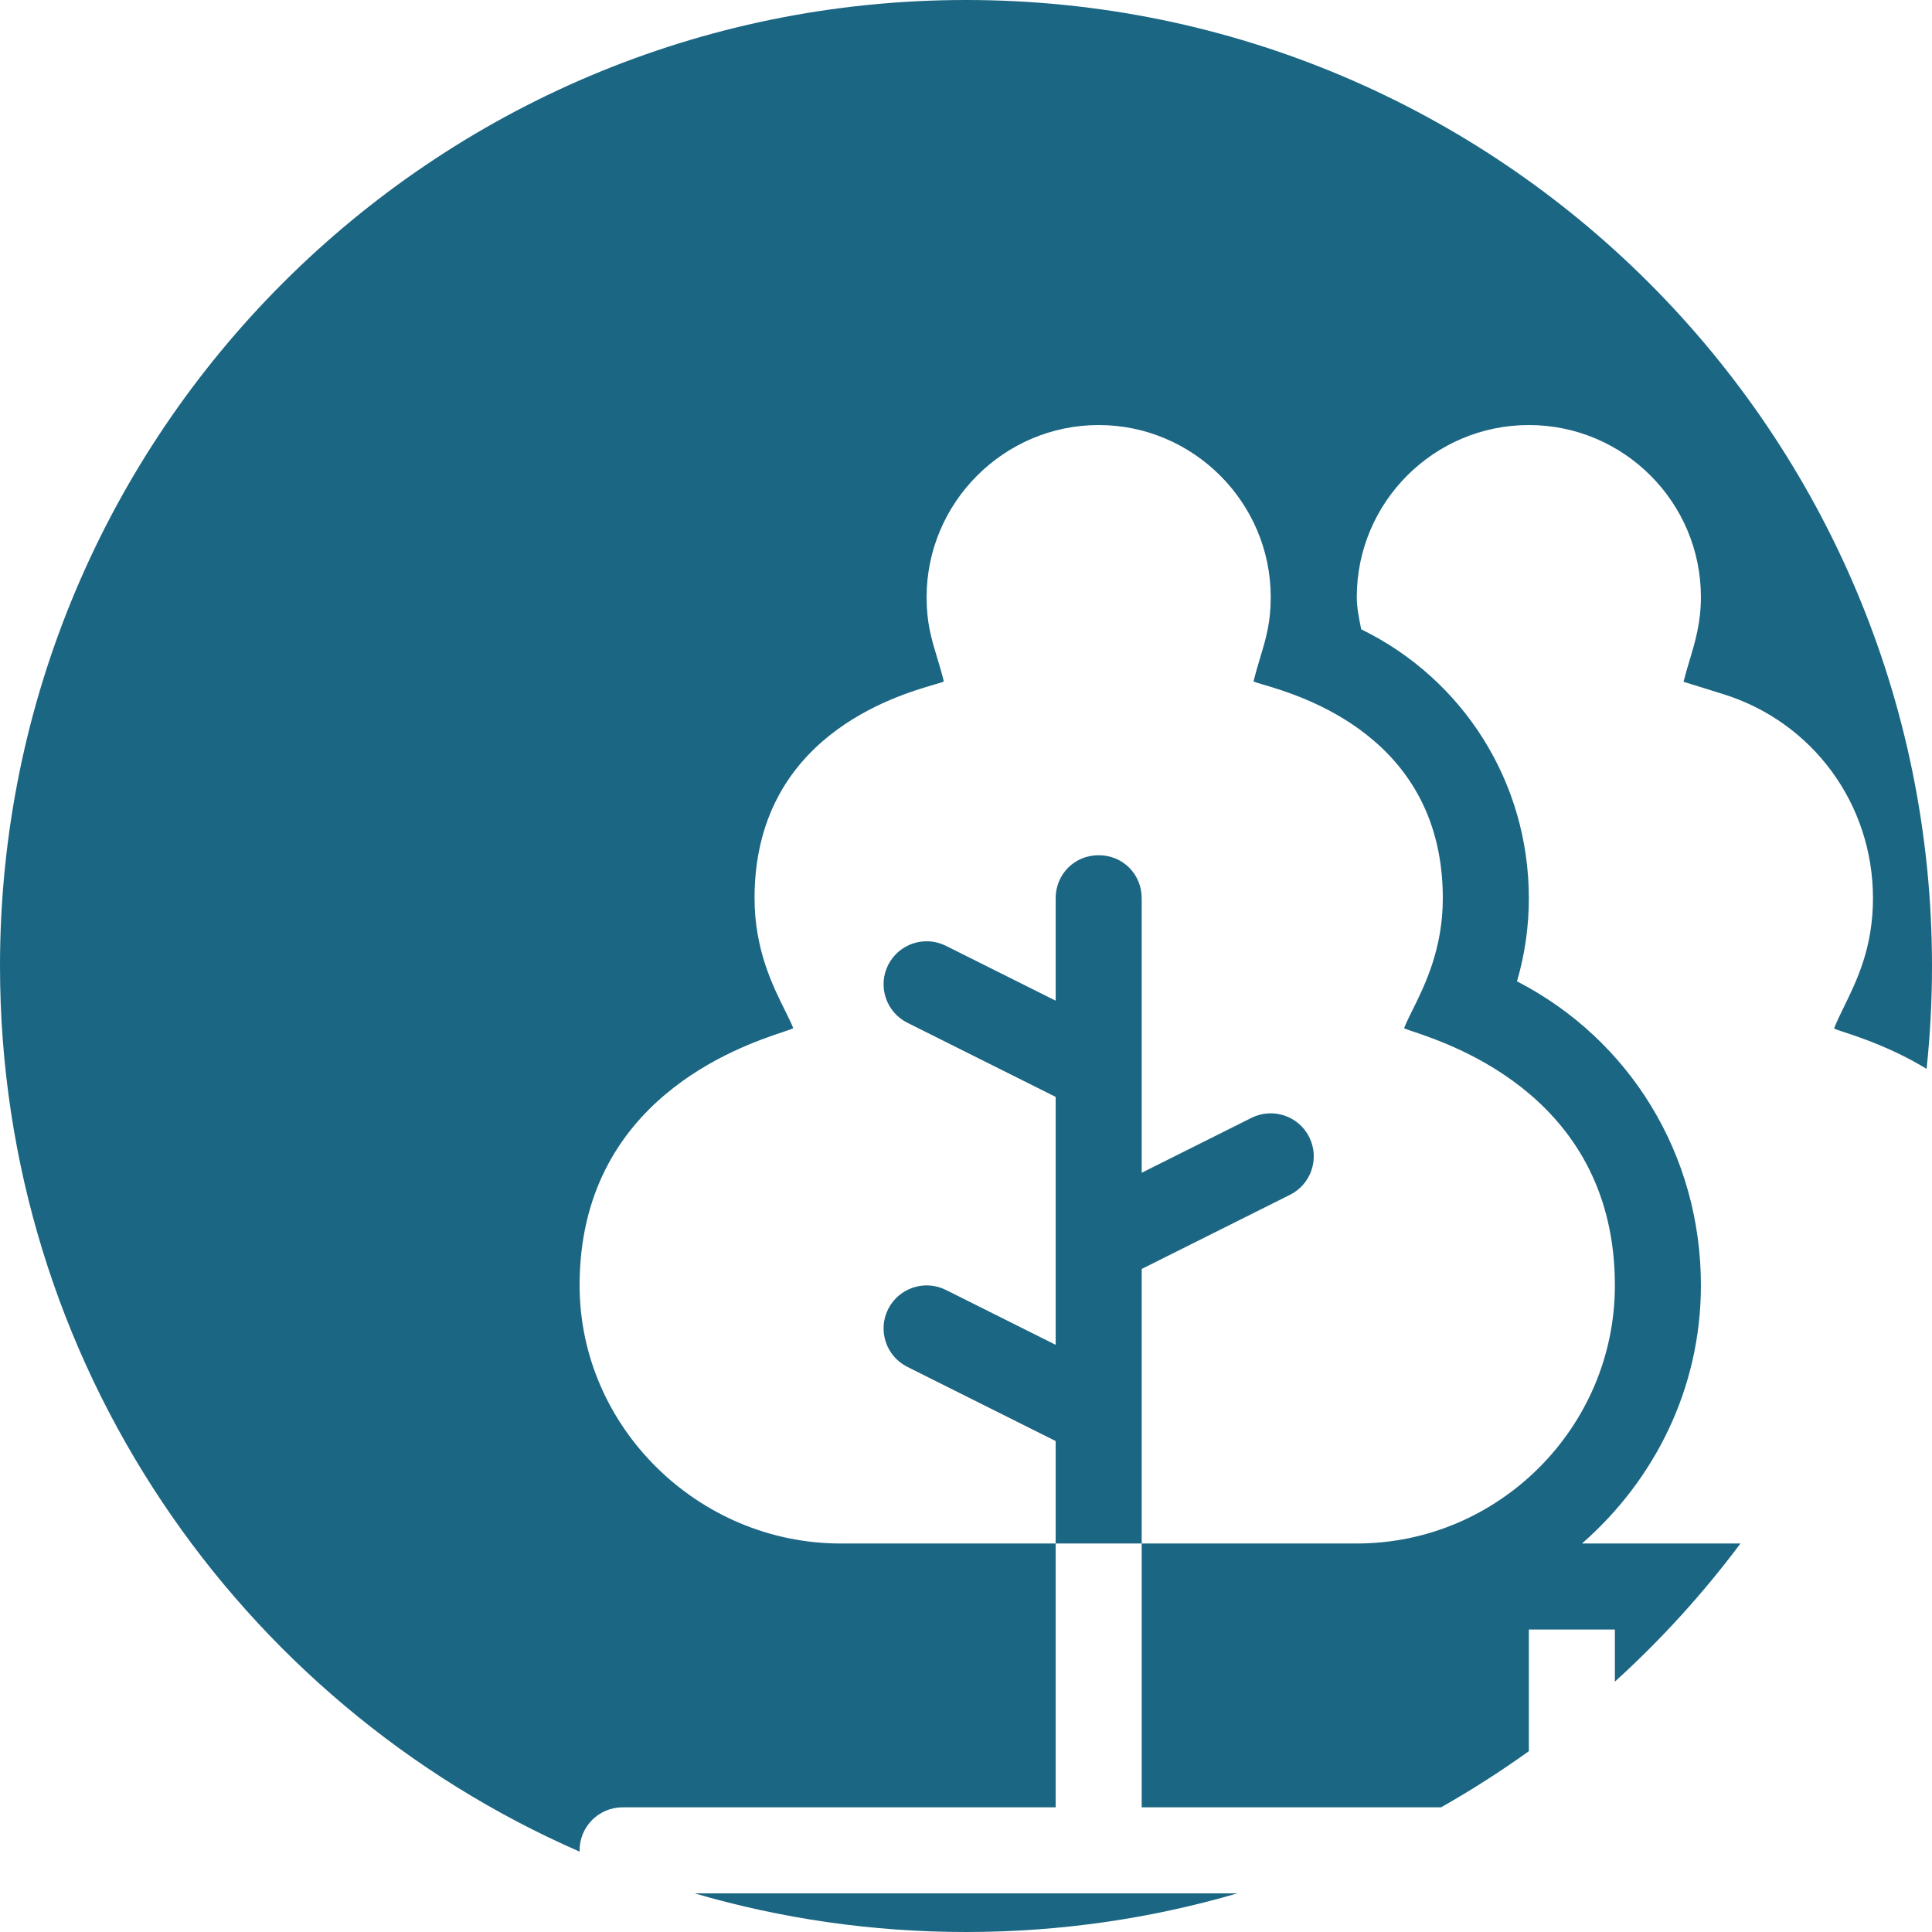 <?xml version="1.0" encoding="UTF-8"?> <svg xmlns="http://www.w3.org/2000/svg" width="100" height="100" viewBox="0 0 100 100" fill="none"><path fill-rule="evenodd" clip-rule="evenodd" d="M99.72 55.324C99.905 53.575 100 51.798 100 50C100 22.386 77.614 0 50 0C22.386 0 0 22.386 0 50C0 70.504 12.341 88.125 30.001 95.84C30 95.818 30 95.796 30 95.773C30 94.543 30.996 93.547 32.227 93.547H54.641V79.891H59.094V93.547H74.588C76.157 92.659 77.674 91.688 79.133 90.641V84.344H83.586V87.041C85.974 84.874 88.152 82.479 90.086 79.891H81.883C85.624 76.623 88.039 71.877 88.039 66.531C88.039 59.773 84.366 53.811 78.519 50.793C78.926 49.402 79.133 47.964 79.133 46.492C79.133 40.468 75.721 35.144 70.457 32.574L70.437 32.478C70.332 31.957 70.227 31.435 70.227 30.906C70.227 25.994 74.221 22 79.133 22C84.045 22 88.039 25.994 88.039 30.906C88.039 32.229 87.739 33.227 87.444 34.212L87.443 34.214C87.336 34.569 87.23 34.922 87.139 35.288L89.202 35.931C93.834 37.377 96.945 41.622 96.945 46.492C96.945 49.042 96.115 50.74 95.457 52.085C95.257 52.495 95.072 52.872 94.932 53.23C94.988 53.27 95.176 53.332 95.466 53.428C96.296 53.702 97.957 54.252 99.72 55.324ZM64.046 98H35.954C40.41 99.302 45.123 100 50 100C54.877 100 59.59 99.302 64.046 98ZM54.641 79.891H43.508C36.16 79.891 30 73.879 30 66.531C30 56.936 38.299 54.16 40.529 53.414C40.817 53.318 41.003 53.255 41.059 53.217C40.956 52.955 40.804 52.649 40.629 52.297C39.994 51.021 39.055 49.132 39.055 46.492C39.055 38.148 46.353 36.018 48.362 35.432C48.626 35.355 48.799 35.304 48.852 35.27C48.733 34.788 48.608 34.375 48.491 33.988C48.203 33.033 47.961 32.231 47.961 30.906C47.961 26.008 51.969 22 56.867 22C61.766 22 65.773 26.008 65.773 30.906C65.773 32.218 65.53 33.03 65.24 33.994C65.124 34.381 65.001 34.792 64.883 35.27C64.934 35.303 65.102 35.353 65.36 35.428L65.362 35.429C67.354 36.013 74.68 38.162 74.68 46.492C74.68 49.115 73.749 50.995 73.112 52.279C72.935 52.636 72.781 52.948 72.676 53.217C72.725 53.251 72.894 53.308 73.157 53.397C75.292 54.117 83.586 56.914 83.586 66.531C83.586 73.879 77.574 79.891 70.227 79.891H59.094V65.681L66.77 61.843C67.87 61.293 68.315 59.956 67.765 58.855C67.215 57.755 65.876 57.312 64.777 57.86L59.094 60.702V46.492C59.094 45.245 58.114 44.266 56.867 44.266C55.62 44.266 54.641 45.245 54.641 46.492V51.795L48.957 48.954C47.857 48.408 46.522 48.849 45.969 49.95C45.419 51.05 45.865 52.387 46.965 52.937L54.641 56.775V69.608L48.957 66.766C47.857 66.218 46.522 66.664 45.969 67.762C45.419 68.862 45.865 70.199 46.965 70.749L54.641 74.588V79.891Z" fill="#1B6683"></path></svg> 